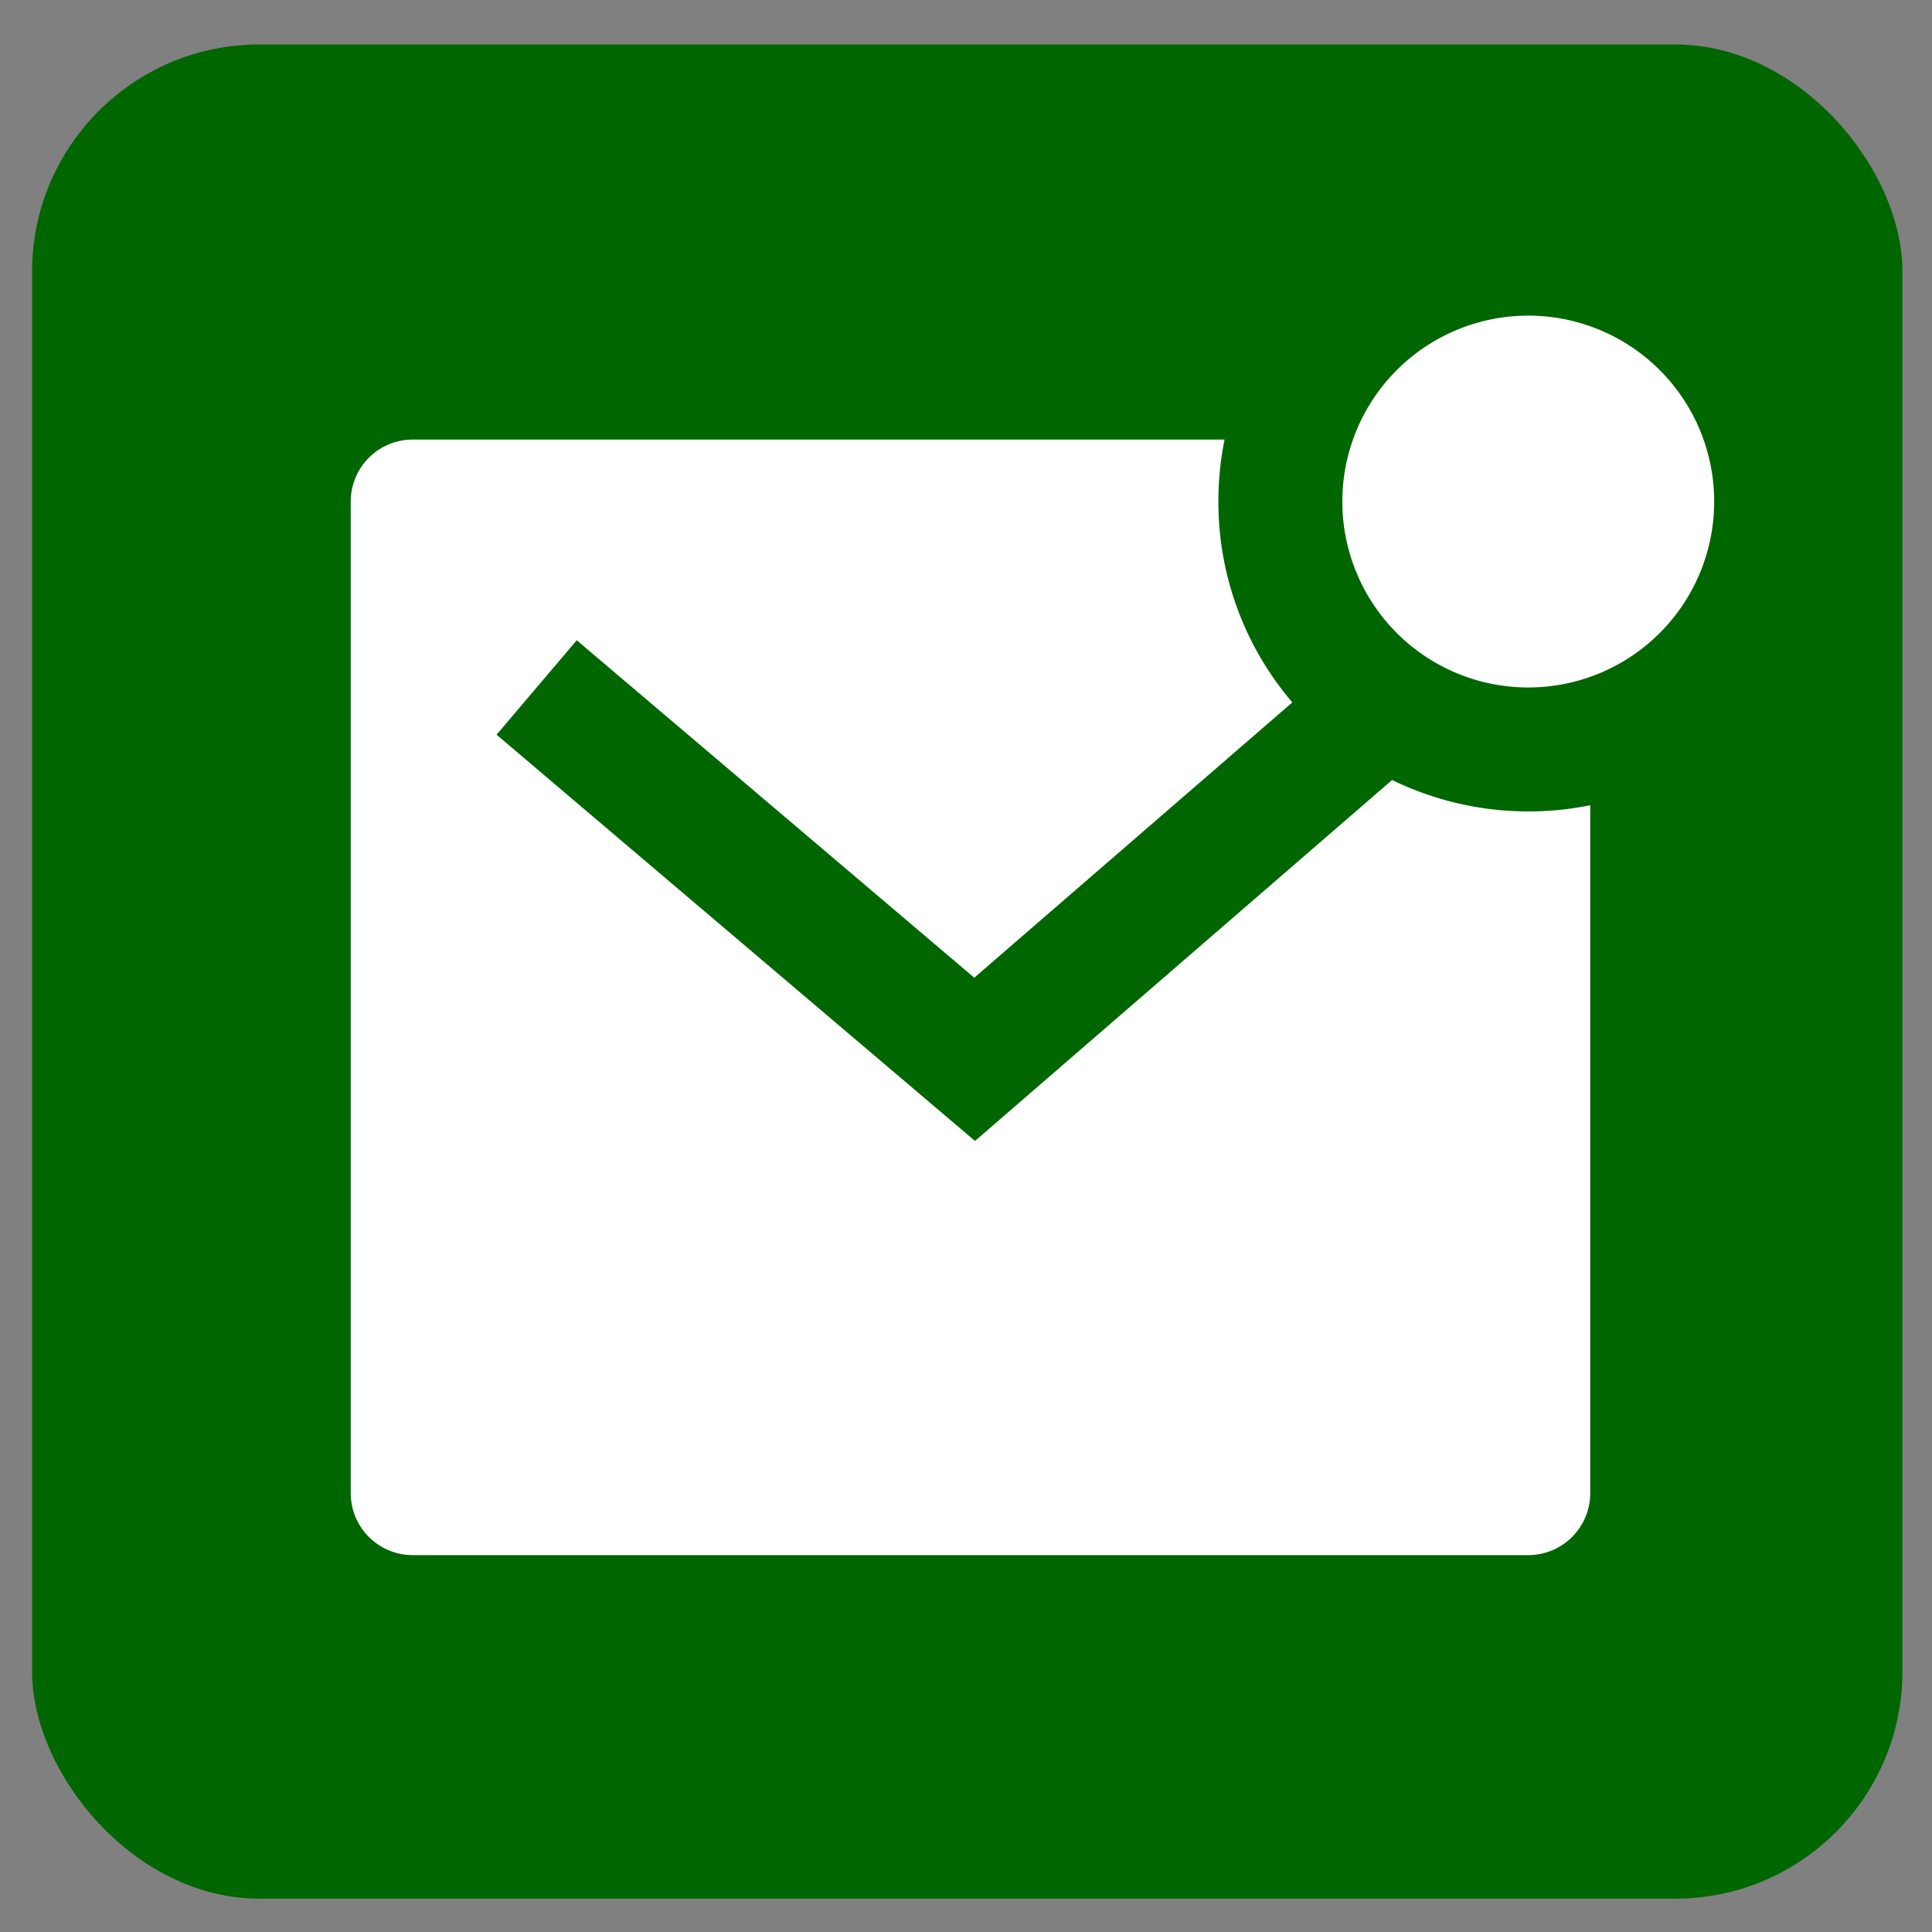 <?xml version="1.0" encoding="utf-8"?>
<svg viewBox="0 0 500 500" width="500" height="500" xmlns="http://www.w3.org/2000/svg">
  <rect x="0" y="0" width="500" height="500" fill="#808080" stroke="none"/>
  <rect x="8.299" y="11.506" width="484.055" height="479.868" style="fill: rgb(0, 102, 0);" rx="58.825" ry="58.825"/>
  <g transform="matrix(17.744, 0, 0, 17.744, 40.889, 43.324)" style=""/>
  <g transform="matrix(16.039, 0, 0, 16.039, 58.693, 65.645)" style="">
    <g>
      <path d="M0 0h24v24H0z" fill="none"/>
      <path d="M18.803 8.493A5.023 5.023 0 0 0 22 8.9V20a1 1 0 0 1-1 1H3a1 1 0 0 1-1-1V4a1 1 0 0 1 1-1h13.1c-.066.323-.1.658-.1 1a4.98 4.98 0 0 0 1.193 3.241l-5.132 4.442-6.414-5.445-1.294 1.524 7.72 6.555 6.73-5.824zM21 7a3 3 0 1 1 0-6 3 3 0 0 1 0 6z" style="fill: rgb(255, 255, 255);"/>
    </g>
  </g>
</svg>